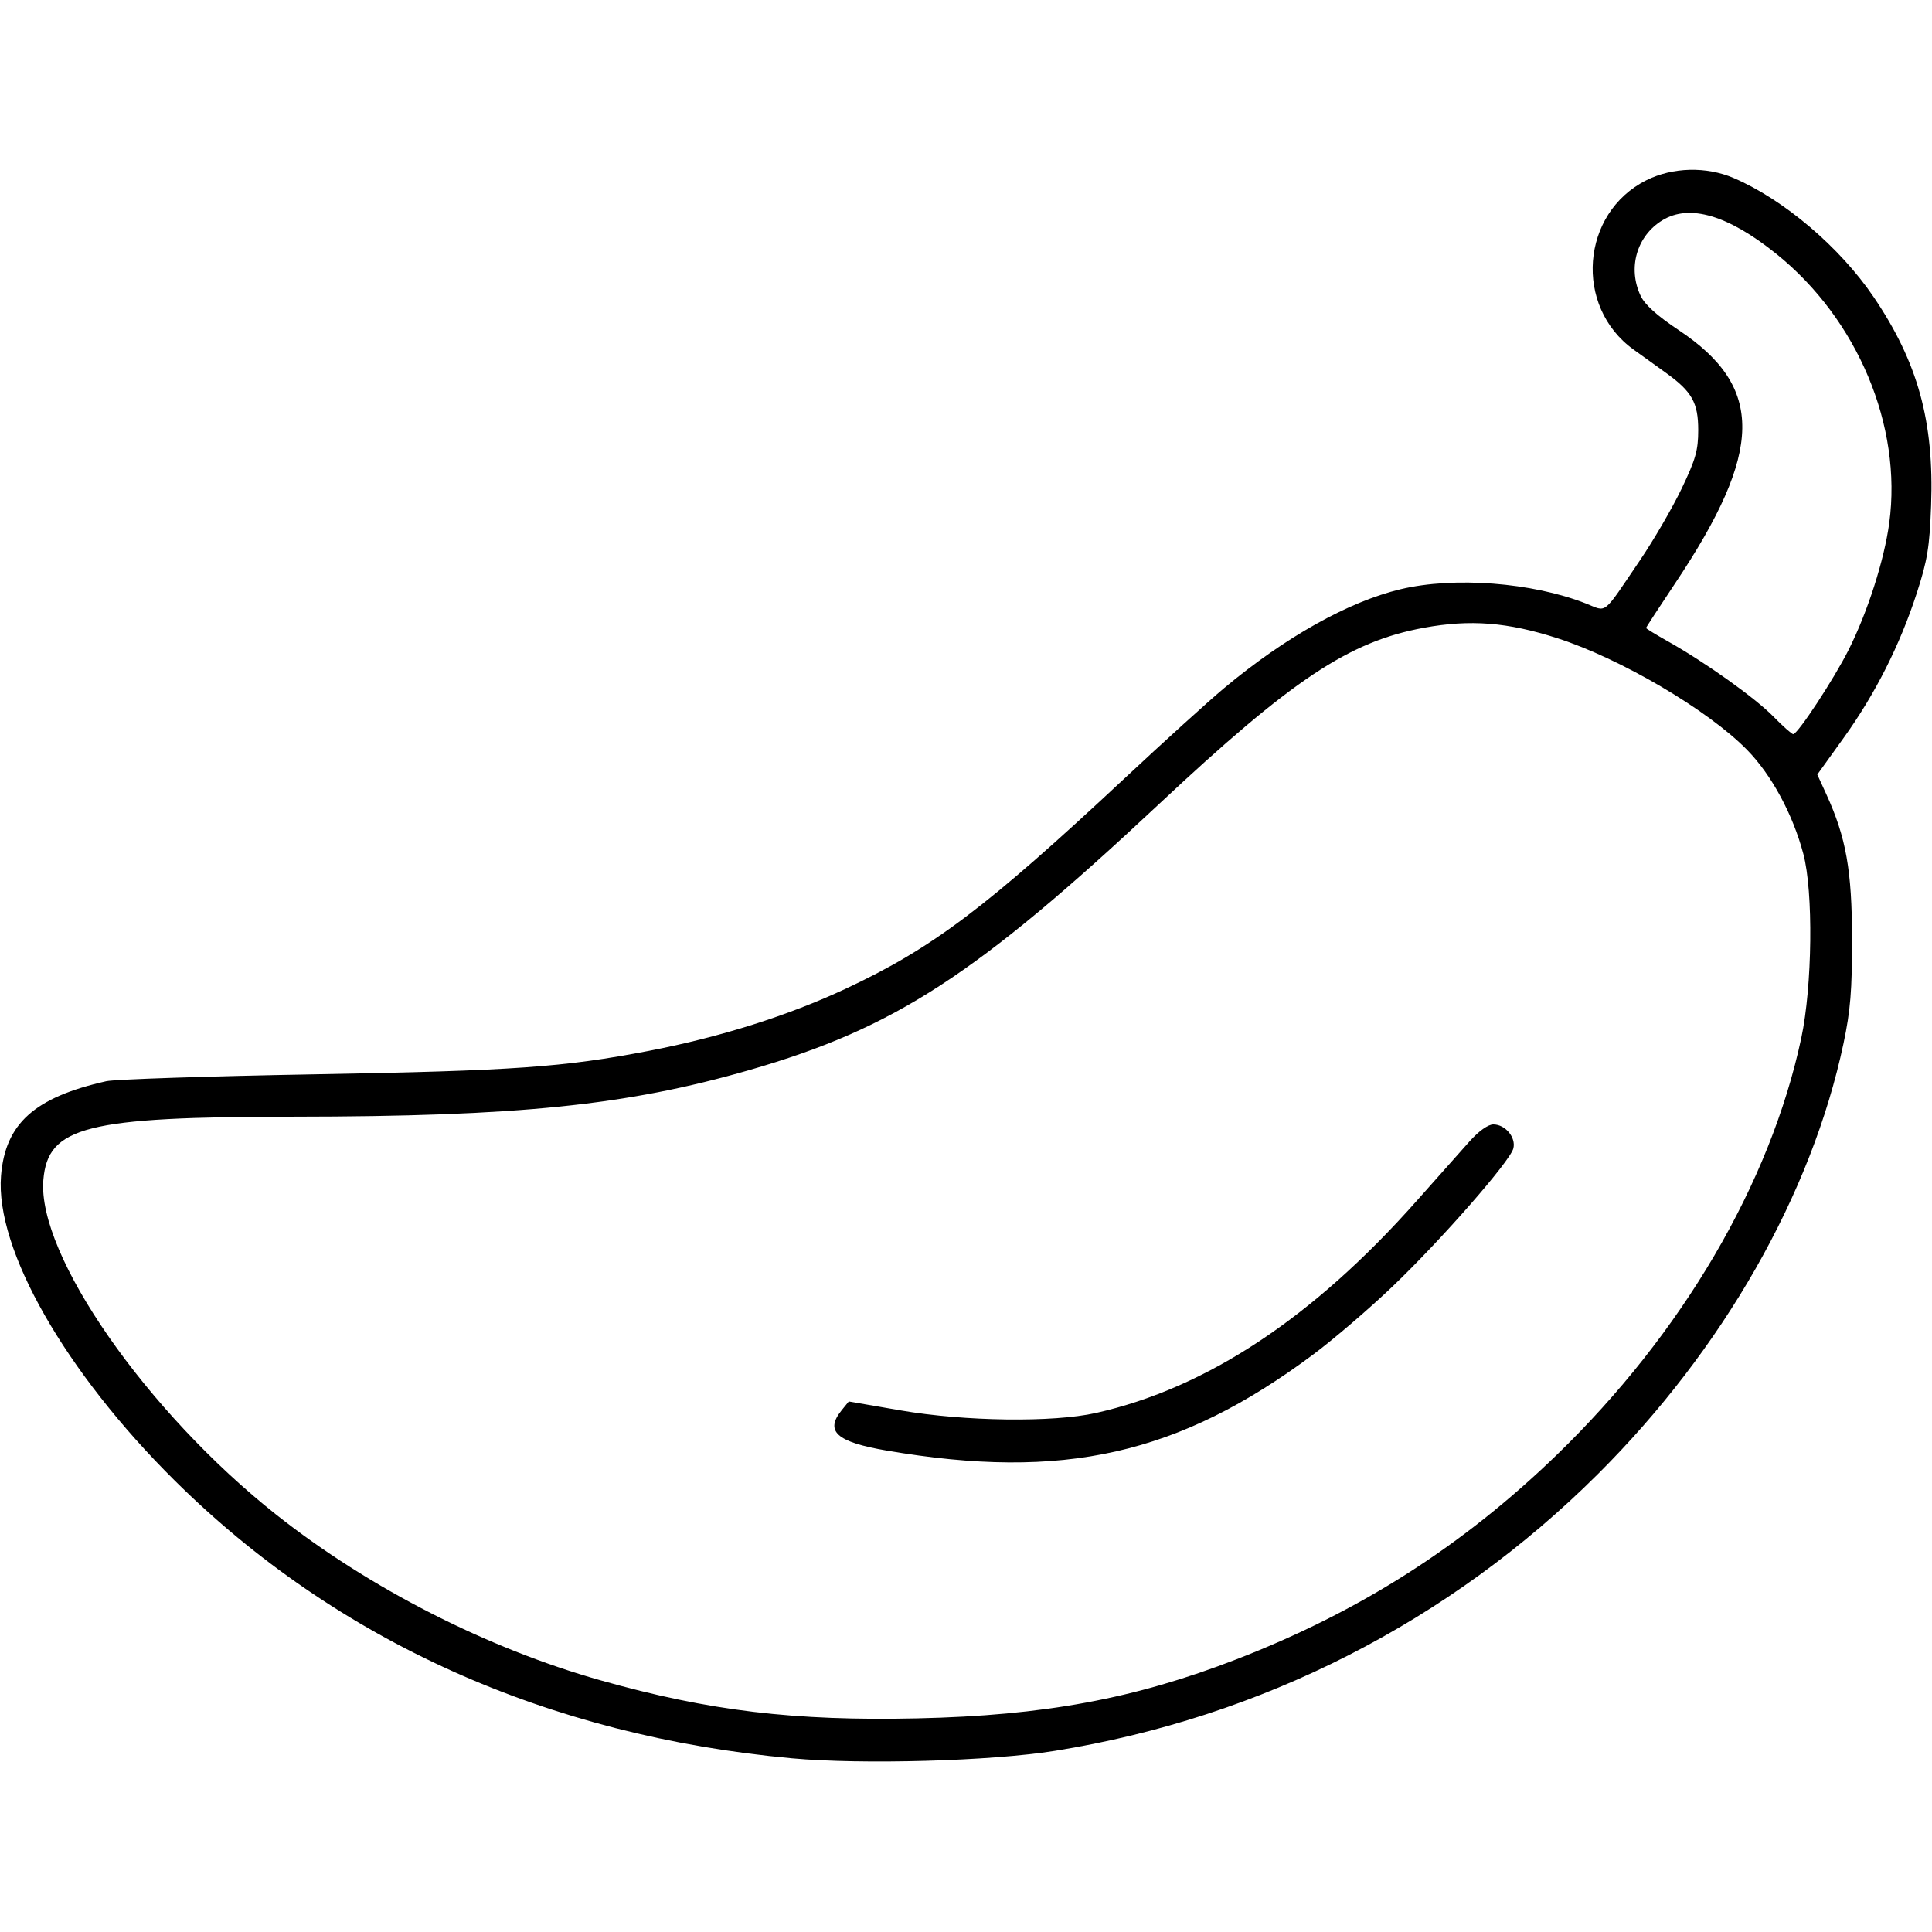 <svg xmlns="http://www.w3.org/2000/svg" viewBox="0 0 500 500" version="1.1">
	<path d="M 426.110 46.633 C 409.124 55.097, 407.272 79.320, 422.760 90.465 C 425.079 92.134, 428.854 94.850, 431.149 96.500 C 437.878 101.338, 439.500 104.218, 439.500 111.323 C 439.500 116.548, 438.835 118.887, 435.184 126.500 C 432.810 131.450, 427.968 139.775, 424.424 145 C 414.531 159.586, 416.048 158.382, 410.367 156.157 C 396.508 150.730, 376.348 149.182, 362.500 152.482 C 348.998 155.699, 332.575 164.903, 316.775 178.107 C 312.774 181.451, 301.175 191.965, 291 201.472 C 255.259 234.867, 241.376 245.344, 218.954 255.841 C 203.979 262.852, 186.429 268.396, 167.936 271.958 C 145.889 276.204, 132.929 277.114, 81.500 278.028 C 54 278.517, 29.700 279.321, 27.500 279.815 C 8.919 283.986, 1.348 290.793, 0.264 304.305 C -1.260 323.286, 16.857 355.068, 45.225 383.175 C 87.090 424.657, 141.777 449.269, 204.921 455.045 C 223.153 456.713, 256.535 455.768, 273 453.119 C 326.499 444.509, 375.180 419.698, 413.522 381.500 C 445.943 349.201, 468.849 309.035, 477.109 270 C 478.898 261.541, 479.326 256.292, 479.309 243 C 479.286 225.268, 477.768 216.727, 472.659 205.567 L 470.319 200.455 477.130 190.977 C 485.325 179.573, 491.681 166.990, 496.059 153.500 C 498.822 144.986, 499.373 141.616, 499.768 130.826 C 500.565 109.036, 496.346 93.743, 484.867 76.813 C 476.153 63.962, 461.625 51.626, 448.656 46.067 C 441.599 43.042, 432.877 43.261, 426.110 46.633 M 430.241 56.995 C 423.574 61.060, 421.182 69.366, 424.603 76.575 C 425.690 78.865, 428.852 81.713, 434.432 85.426 C 456.660 100.216, 456.427 116.685, 433.504 150.994 C 429.377 157.171, 426 162.357, 426 162.517 C 426 162.678, 428.587 164.262, 431.750 166.038 C 441.337 171.423, 454.239 180.626, 458.958 185.446 C 461.410 187.951, 463.717 190, 464.083 190 C 465.259 190, 474.624 175.745, 478.434 168.154 C 483.349 158.363, 487.639 144.965, 488.938 135.346 C 492.331 110.227, 480.742 82.612, 459.710 65.699 C 447.252 55.680, 437.244 52.724, 430.241 56.995 M 368.500 162.466 C 349.117 166.025, 334.390 175.835, 299.825 208.211 C 252.766 252.291, 231.475 266.110, 193.959 276.922 C 162.179 286.080, 134.120 288.952, 76 288.994 C 22.277 289.032, 12.366 291.538, 11.219 305.373 C 9.612 324.746, 37.932 365.443, 71.500 392.001 C 95.491 410.982, 126.066 426.592, 155.500 434.888 C 183.543 442.791, 205.511 445.422, 237.500 444.708 C 270.195 443.979, 293.627 439.638, 320 429.425 C 351.978 417.041, 378.504 400.112, 402.872 376.535 C 435.338 345.123, 458.142 306.257, 466.170 268.648 C 469.038 255.213, 469.314 230.798, 466.708 221 C 463.967 210.691, 458.481 200.543, 452.156 194.078 C 442.058 183.758, 419.411 170.434, 403 165.156 C 390.127 161.017, 380.486 160.265, 368.500 162.466 M 380.377 295.321 C 378.245 297.698, 372.115 304.594, 366.757 310.645 C 339.885 340.990, 312.321 359.240, 283.639 365.676 C 272.506 368.175, 249.684 367.875, 233.081 365.013 L 219.662 362.699 217.831 364.960 C 213.402 370.430, 216.479 373.186, 229.500 375.411 C 275.191 383.222, 305.070 376.486, 339.878 350.528 C 345.170 346.581, 354.406 338.660, 360.403 332.926 C 373.049 320.832, 390.806 300.539, 391.654 297.210 C 392.378 294.364, 389.571 291, 386.472 291 C 385.122 291, 382.738 292.691, 380.377 295.321" stroke="none" fill="currentColor" fill-rule="evenodd"></path>
</svg>